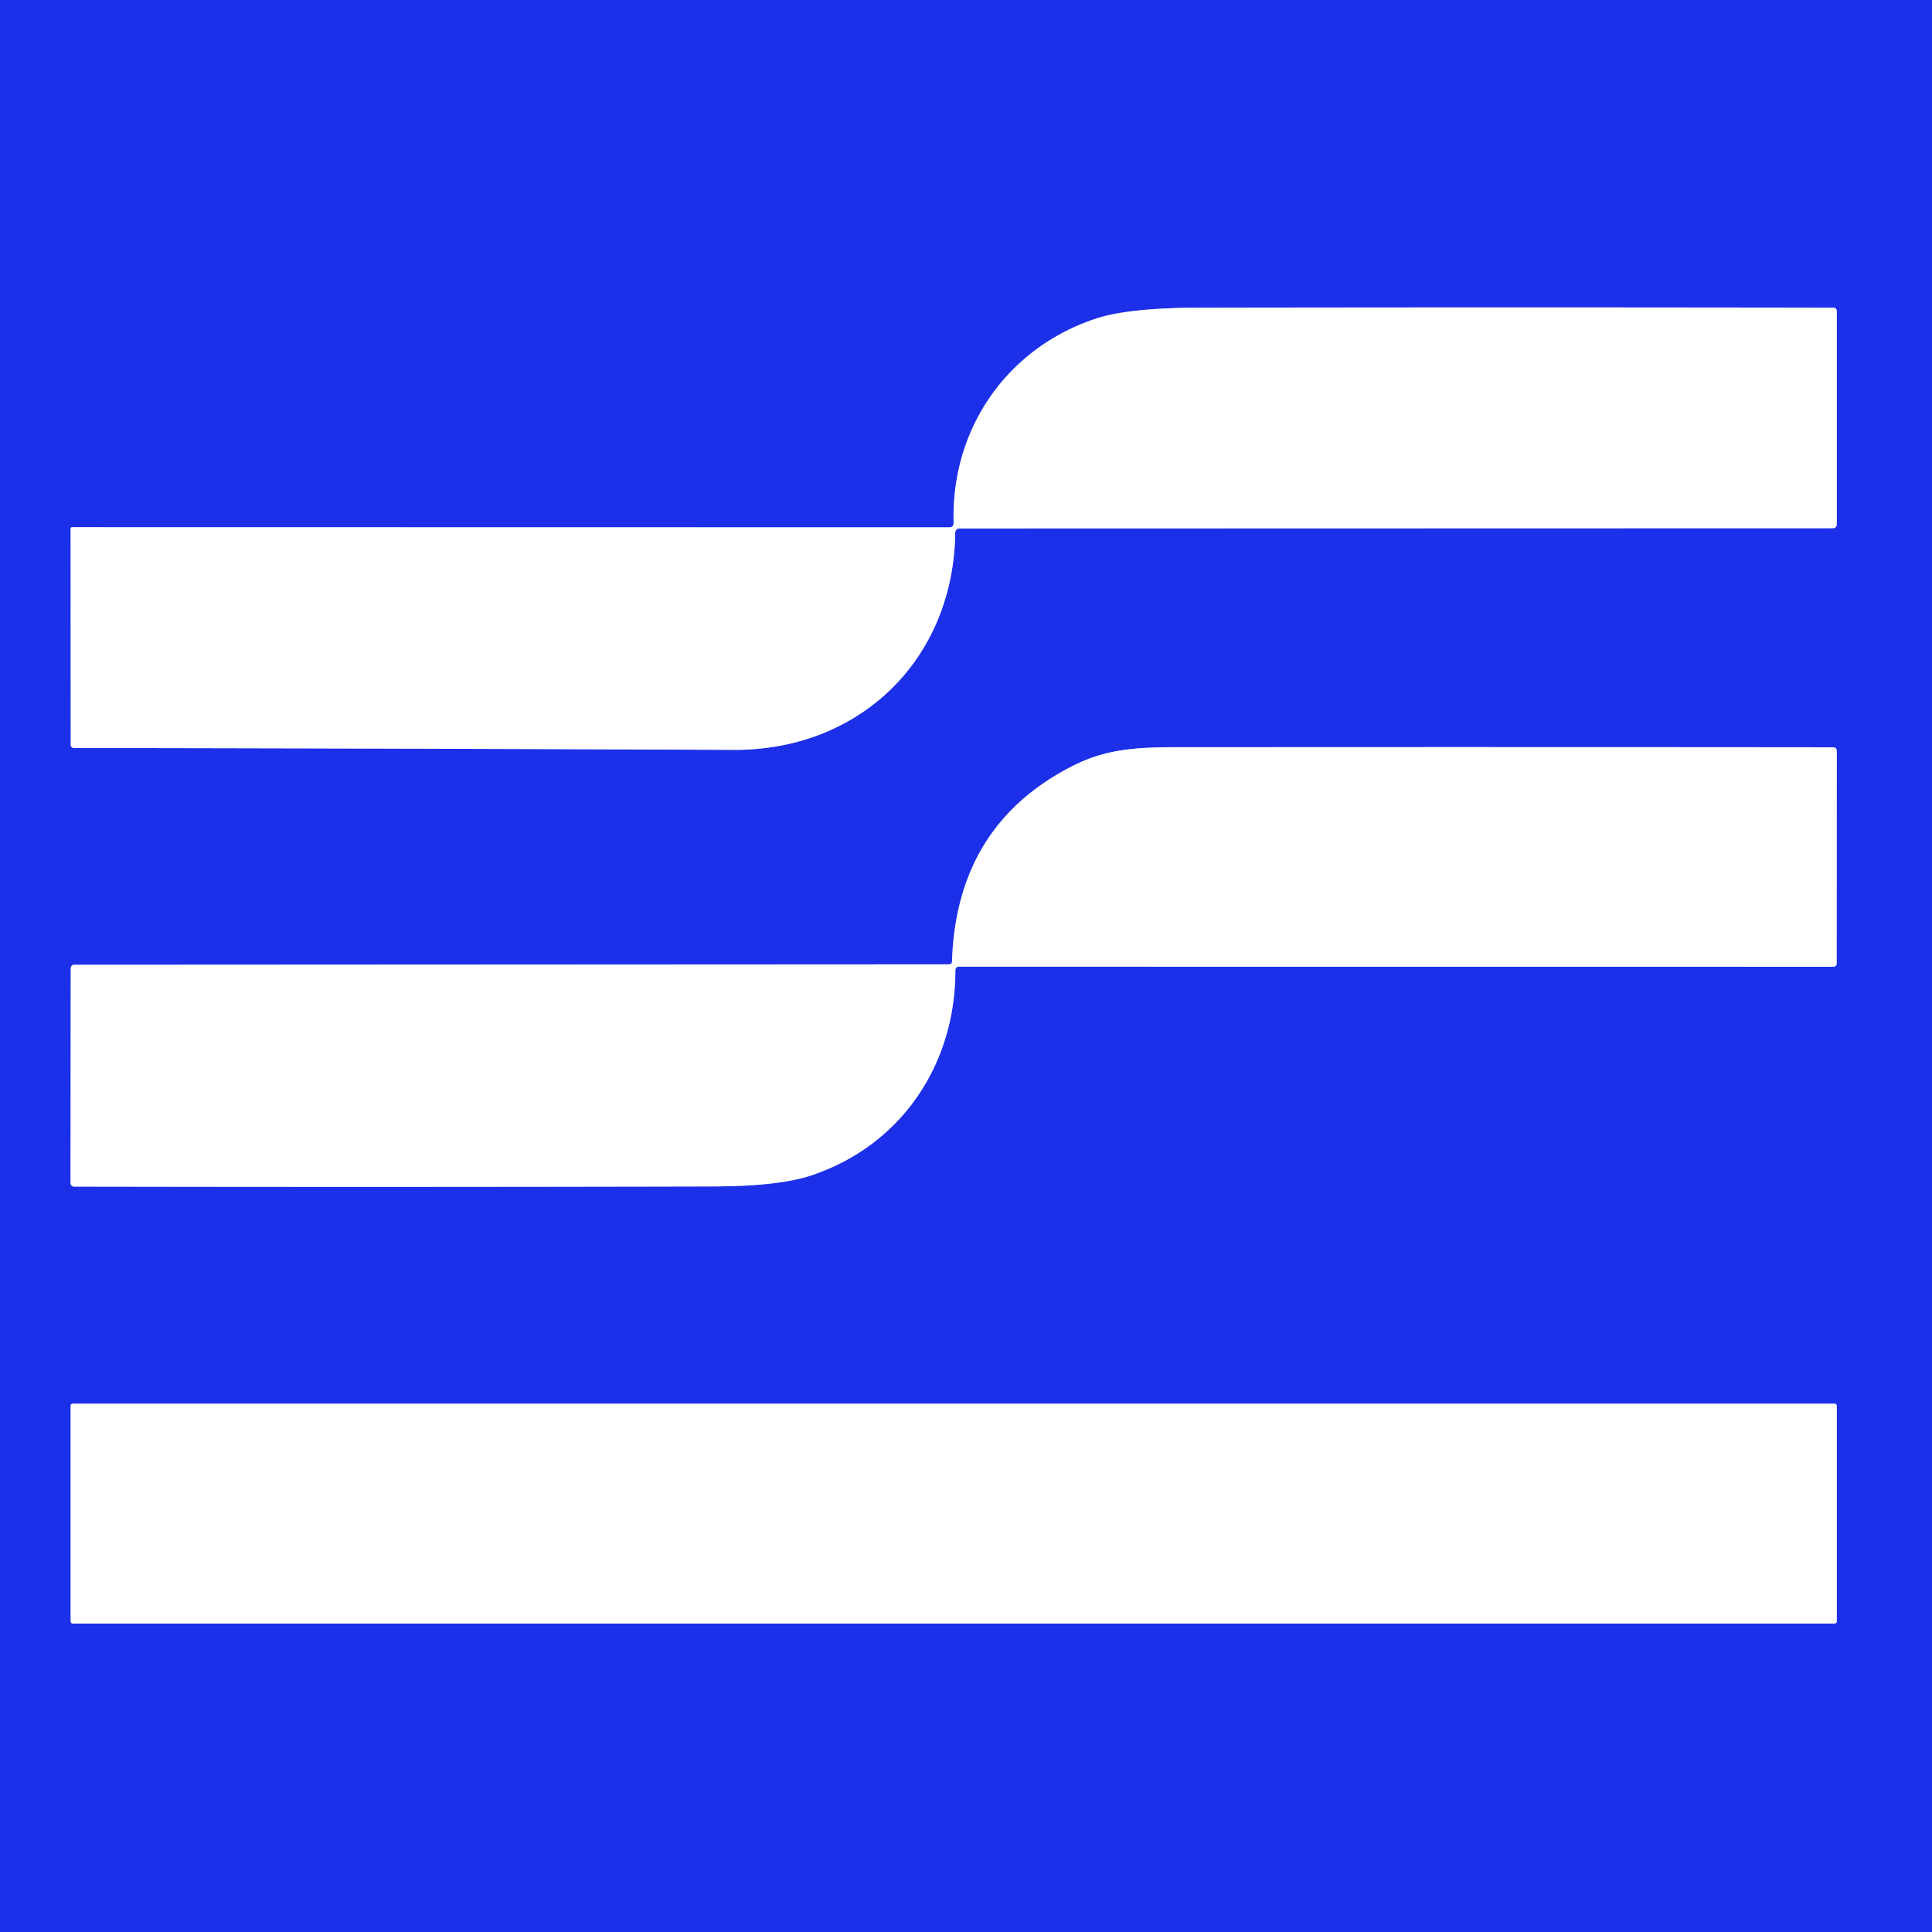 <?xml version="1.0" encoding="UTF-8" standalone="no"?>
<!DOCTYPE svg PUBLIC "-//W3C//DTD SVG 1.1//EN" "http://www.w3.org/Graphics/SVG/1.1/DTD/svg11.dtd">
<svg xmlns="http://www.w3.org/2000/svg" version="1.1" viewBox="0.00 0.00 256.00 256.00">
<rect x="0.00" y="0.00" width="256.00" height="256.00" fill="#333333" stroke="none"/>
<g stroke-width="2.00" fill="none" stroke-linecap="butt">
<path stroke="#8e98f4" vector-effect="non-scaling-stroke" d="
  M 127.21 70.02
  L 242.82 69.99
  Q 243.38 69.99 243.38 69.43
  L 243.38 41.26
  Q 243.38 40.77 242.90 40.77
  Q 200.94 40.70 158.99 40.77
  Q 149.57 40.78 145.19 42.23
  C 133.41 46.14 126.02 56.83 126.36 69.26
  Q 126.38 69.88 125.76 69.88
  L 9.54 69.86
  A 0.18 0.18 0.0 0 0 9.36 70.04
  L 9.37 98.69
  A 0.42 0.42 0.0 0 0 9.79 99.11
  Q 53.47 99.17 97.25 99.36
  C 113.89 99.43 126.33 87.42 126.57 70.65
  Q 126.58 70.02 127.21 70.02"
/>
<path stroke="#8e98f4" vector-effect="non-scaling-stroke" d="
  M 125.71 127.78
  L 9.89 127.84
  Q 9.37 127.84 9.37 128.36
  L 9.35 156.70
  Q 9.35 157.23 9.87 157.23
  Q 52.14 157.31 94.40 157.21
  Q 103.13 157.19 107.43 155.77
  C 119.38 151.82 126.62 141.06 126.59 128.54
  A 0.45 0.44 -90.0 0 1 127.03 128.09
  L 242.88 128.10
  Q 243.37 128.10 243.37 127.62
  L 243.38 99.54
  Q 243.38 99.02 242.86 99.02
  Q 201.43 98.98 160.00 99.01
  C 152.32 99.02 147.60 98.74 142.22 101.45
  Q 126.75 109.25 126.15 127.35
  Q 126.14 127.78 125.71 127.78"
/>
<path stroke="#8e98f4" vector-effect="non-scaling-stroke" d="
  M 243.38 186.26
  A 0.26 0.26 0.0 0 0 243.12 186.00
  L 9.62 186.00
  A 0.26 0.26 0.0 0 0 9.36 186.26
  L 9.36 214.86
  A 0.26 0.26 0.0 0 0 9.62 215.12
  L 243.12 215.12
  A 0.26 0.26 0.0 0 0 243.38 214.86
  L 243.38 186.26"
/>
</g>
<path fill="#1d30e9" d="
  M 0.00 0.00
  L 256.00 0.00
  L 256.00 256.00
  L 0.00 256.00
  L 0.00 0.00
  Z
  M 127.21 70.02
  L 242.82 69.99
  Q 243.38 69.99 243.38 69.43
  L 243.38 41.26
  Q 243.38 40.77 242.90 40.77
  Q 200.94 40.70 158.99 40.77
  Q 149.57 40.78 145.19 42.23
  C 133.41 46.14 126.02 56.83 126.36 69.26
  Q 126.38 69.88 125.76 69.88
  L 9.54 69.86
  A 0.18 0.18 0.0 0 0 9.36 70.04
  L 9.37 98.69
  A 0.42 0.42 0.0 0 0 9.79 99.11
  Q 53.47 99.17 97.25 99.36
  C 113.89 99.43 126.33 87.42 126.57 70.65
  Q 126.58 70.02 127.21 70.02
  Z
  M 125.71 127.78
  L 9.89 127.84
  Q 9.37 127.84 9.37 128.36
  L 9.35 156.70
  Q 9.35 157.23 9.87 157.23
  Q 52.14 157.31 94.40 157.21
  Q 103.13 157.19 107.43 155.77
  C 119.38 151.82 126.62 141.06 126.59 128.54
  A 0.45 0.44 -90.0 0 1 127.03 128.09
  L 242.88 128.10
  Q 243.37 128.10 243.37 127.62
  L 243.38 99.54
  Q 243.38 99.02 242.86 99.02
  Q 201.43 98.98 160.00 99.01
  C 152.32 99.02 147.60 98.74 142.22 101.45
  Q 126.75 109.25 126.15 127.35
  Q 126.14 127.78 125.71 127.78
  Z
  M 243.38 186.26
  A 0.26 0.26 0.0 0 0 243.12 186.00
  L 9.62 186.00
  A 0.26 0.26 0.0 0 0 9.36 186.26
  L 9.36 214.86
  A 0.26 0.26 0.0 0 0 9.62 215.12
  L 243.12 215.12
  A 0.26 0.26 0.0 0 0 243.38 214.86
  L 243.38 186.26
  Z"
/>
<path fill="#ffffff" d="
  M 126.57 70.65
  C 126.33 87.42 113.89 99.43 97.25 99.36
  Q 53.47 99.17 9.79 99.11
  A 0.42 0.42 0.0 0 1 9.37 98.69
  L 9.36 70.04
  A 0.18 0.18 0.0 0 1 9.54 69.86
  L 125.76 69.88
  Q 126.38 69.88 126.36 69.26
  C 126.02 56.83 133.41 46.14 145.19 42.23
  Q 149.57 40.78 158.99 40.77
  Q 200.94 40.70 242.90 40.77
  Q 243.38 40.77 243.38 41.26
  L 243.38 69.43
  Q 243.38 69.99 242.82 69.99
  L 127.21 70.02
  Q 126.58 70.02 126.57 70.65
  Z"
/>
<path fill="#ffffff" d="
  M 125.71 127.78
  Q 126.14 127.78 126.15 127.35
  Q 126.75 109.25 142.22 101.45
  C 147.60 98.74 152.32 99.02 160.00 99.01
  Q 201.43 98.98 242.86 99.02
  Q 243.38 99.02 243.38 99.54
  L 243.37 127.62
  Q 243.37 128.10 242.88 128.10
  L 127.03 128.09
  A 0.45 0.44 -90.0 0 0 126.59 128.54
  C 126.62 141.06 119.38 151.82 107.43 155.77
  Q 103.13 157.19 94.40 157.21
  Q 52.14 157.31 9.87 157.23
  Q 9.35 157.23 9.35 156.70
  L 9.37 128.36
  Q 9.37 127.84 9.89 127.84
  L 125.71 127.78
  Z"
/>
<rect fill="#ffffff" x="9.36" y="186.00" width="234.02" height="29.12" rx="0.26"/>
</svg>
